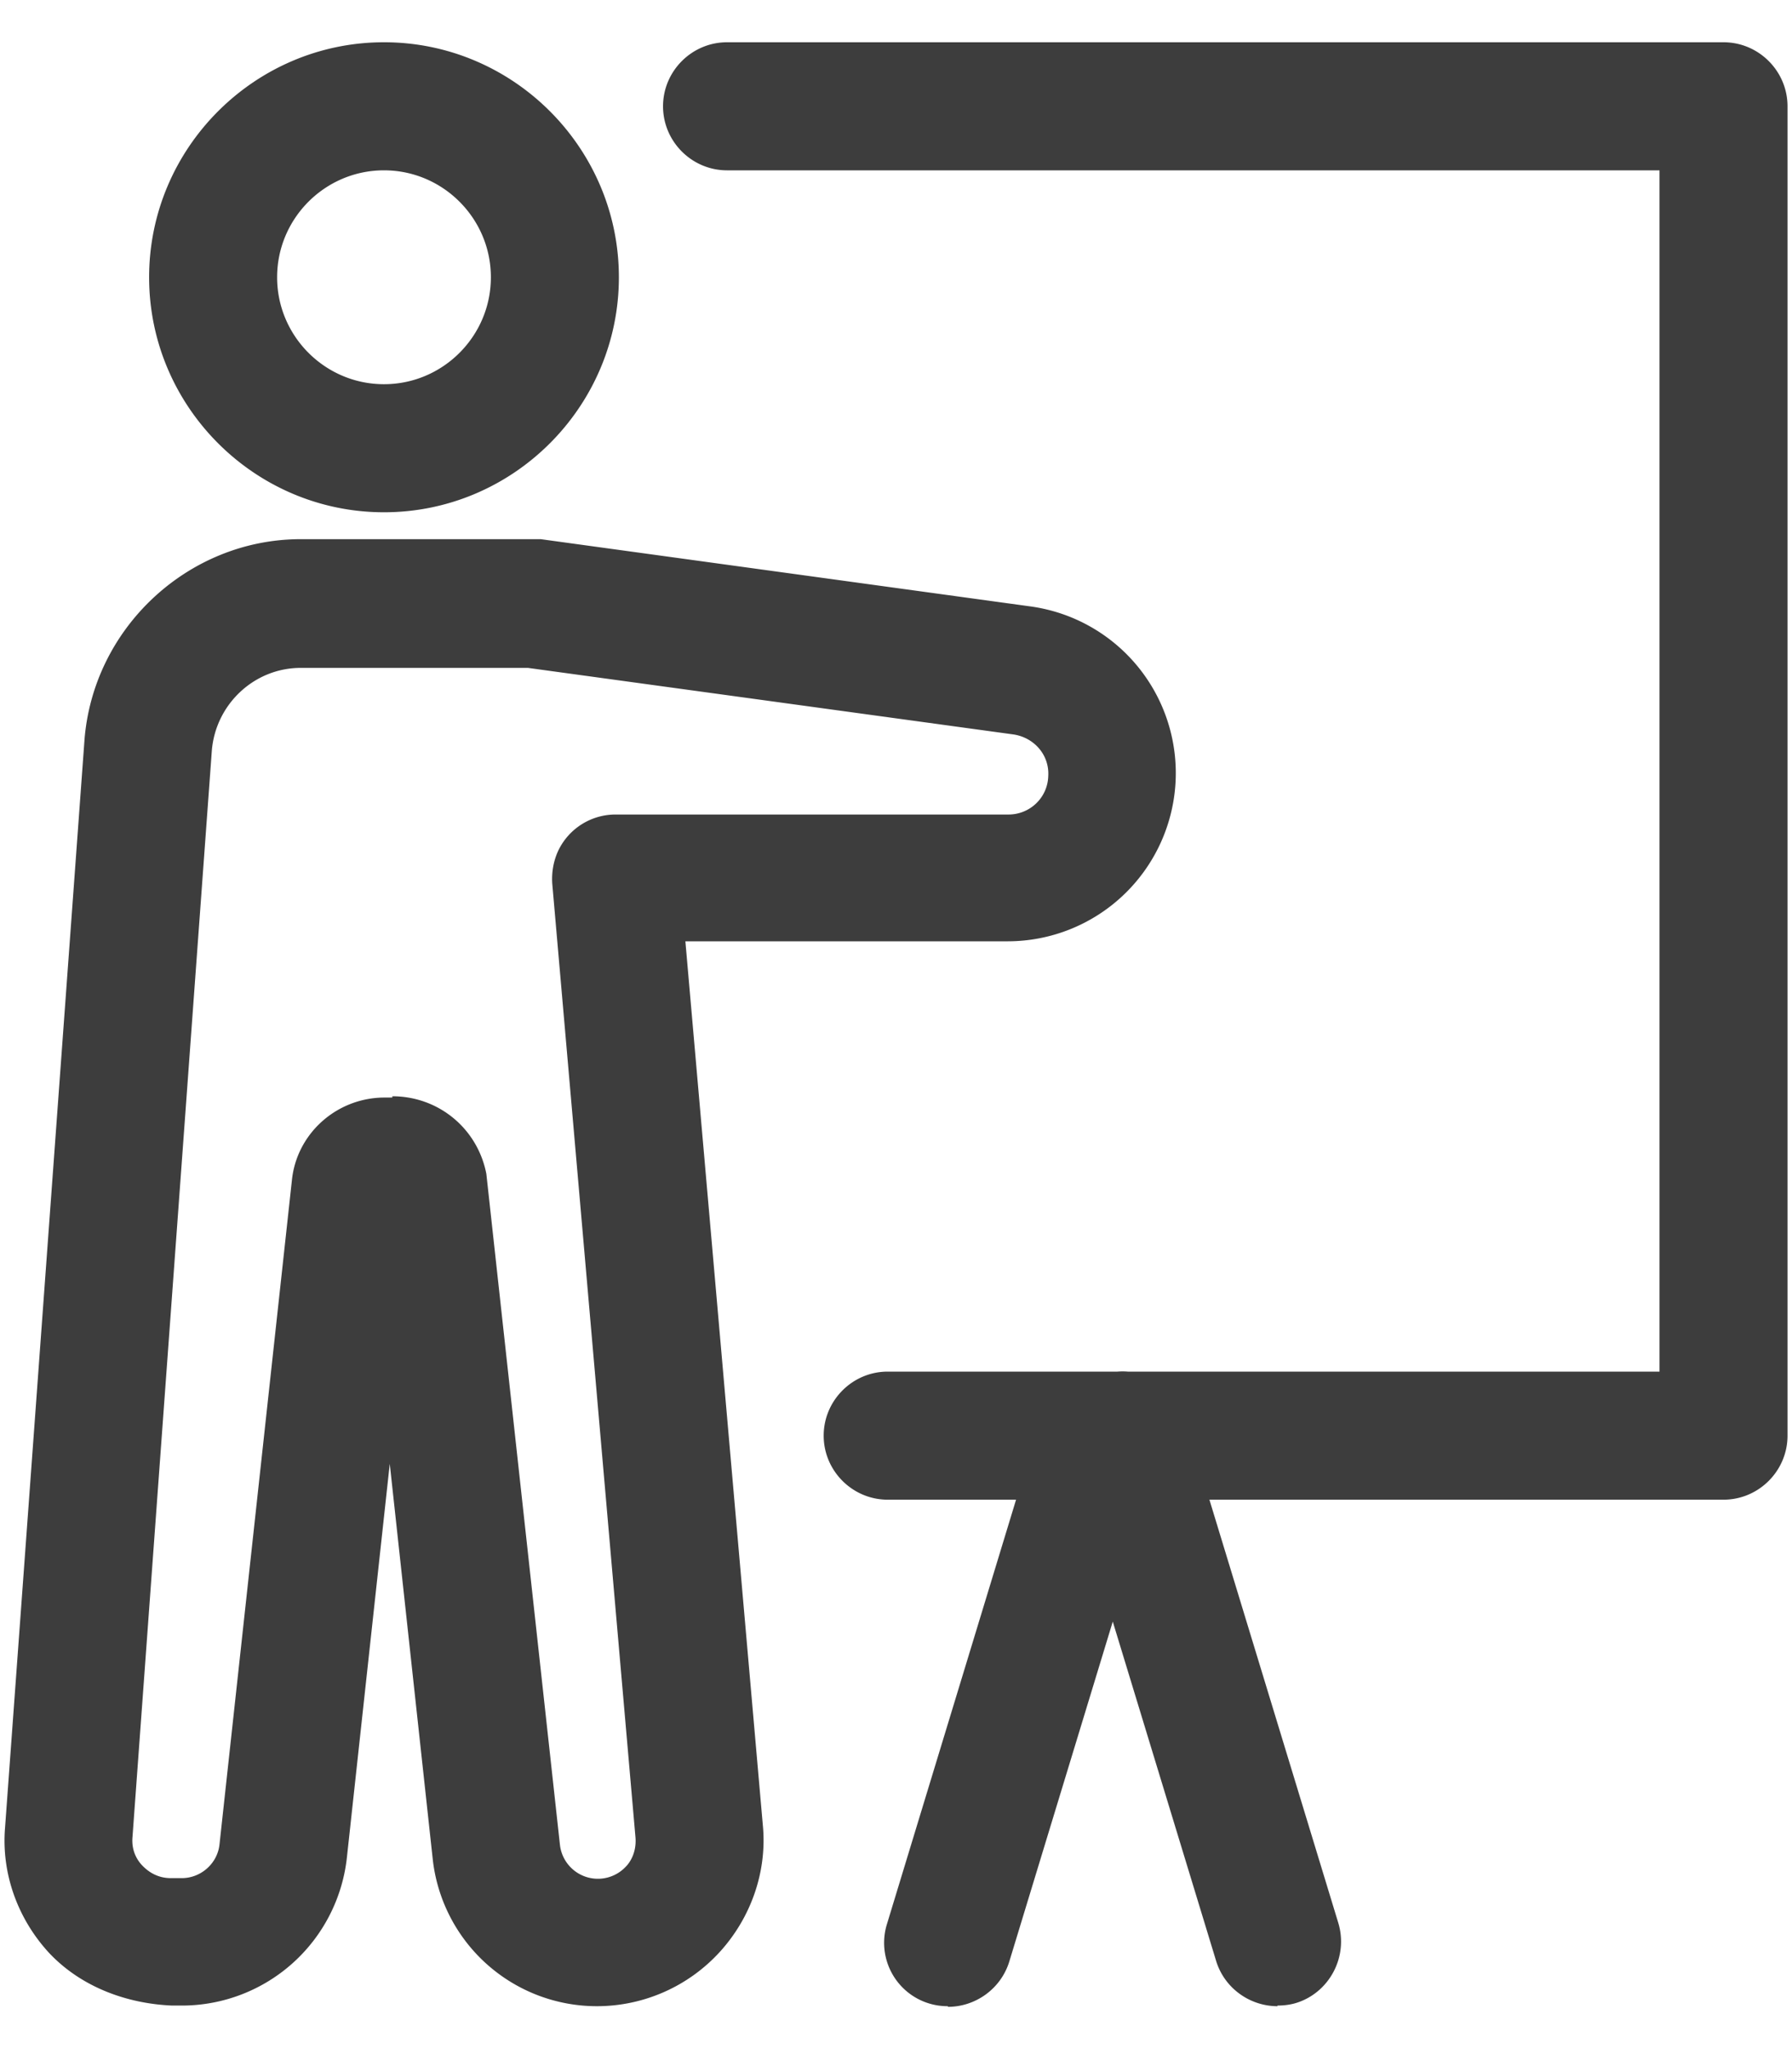 <svg fill="none" height="32" width="28" xmlns="http://www.w3.org/2000/svg"><g fill="#3d3d3d"><path clip-rule="evenodd" d="M6 8C3.98 8 2.33 6.35 2.33 4.33S3.98.66 6 .66s3.67 1.65 3.67 3.67S8.02 8 6 8zm0-5.34c-.92 0-1.67.75-1.67 1.67C4.33 5.25 5.08 6 6 6s1.67-.75 1.67-1.67c0-.92-.75-1.67-1.67-1.67zm3.33 28.67a2.58 2.58 0 0 1-2.57-2.31l-.67-6.16-.67 6.15a2.594 2.594 0 0 1-2.561 2.31h-.17c-.71-.03-1.42-.29-1.92-.82-.49-.53-.75-1.24-.69-1.96l1.24-16.97c.13-1.76 1.62-3.15 3.38-3.15h3.75l7.65 1.05a2.627 2.627 0 0 1-.35 5.23h-5.04l1.21 13.8c.07.72-.18 1.44-.67 1.98a2.6 2.6 0 0 1-1.92.85zm-3.2-14.21c.719 0 1.33.5 1.469 1.21l1.15 10.48a.597.597 0 0 0 1.03.34c.07-.07.17-.23.15-.46l-1.3-14.89c-.012-.179.02-.358.094-.516a.992.992 0 0 1 .906-.564h6.13c.33 0 .61-.26.62-.6.02-.33-.22-.6-.54-.65l-7.59-1.04H4.7c-.73 0-1.33.57-1.39 1.29l-1.24 16.97c-.02.23.09.38.16.45s.21.19.44.19h.17c.3 0 .56-.23.59-.53l1.13-10.36c.07-.73.69-1.29 1.43-1.3h.14z" fill-rule="evenodd"/><path d="M15.876 23.42H13.87c-.55 0-1-.45-1-1s.45-1 1-1h3.591a.996.996 0 0 1 .16 0h8.309V2.66h-14.57c-.55 0-1-.45-1-1s.45-1 1-1h15.57c.55 0 1 .45 1 1v20.76c0 .55-.45 1-1 1h-8.033l2.014 6.61c.16.53-.141 1.09-.66 1.25-.1.03-.2.04-.29.04v.01c-.43 0-.83-.28-.96-.71l-1.614-5.296-1.616 5.306c-.131.43-.53.71-.96.71v-.01a.99.99 0 0 1-.95-1.29z"/></g></svg>